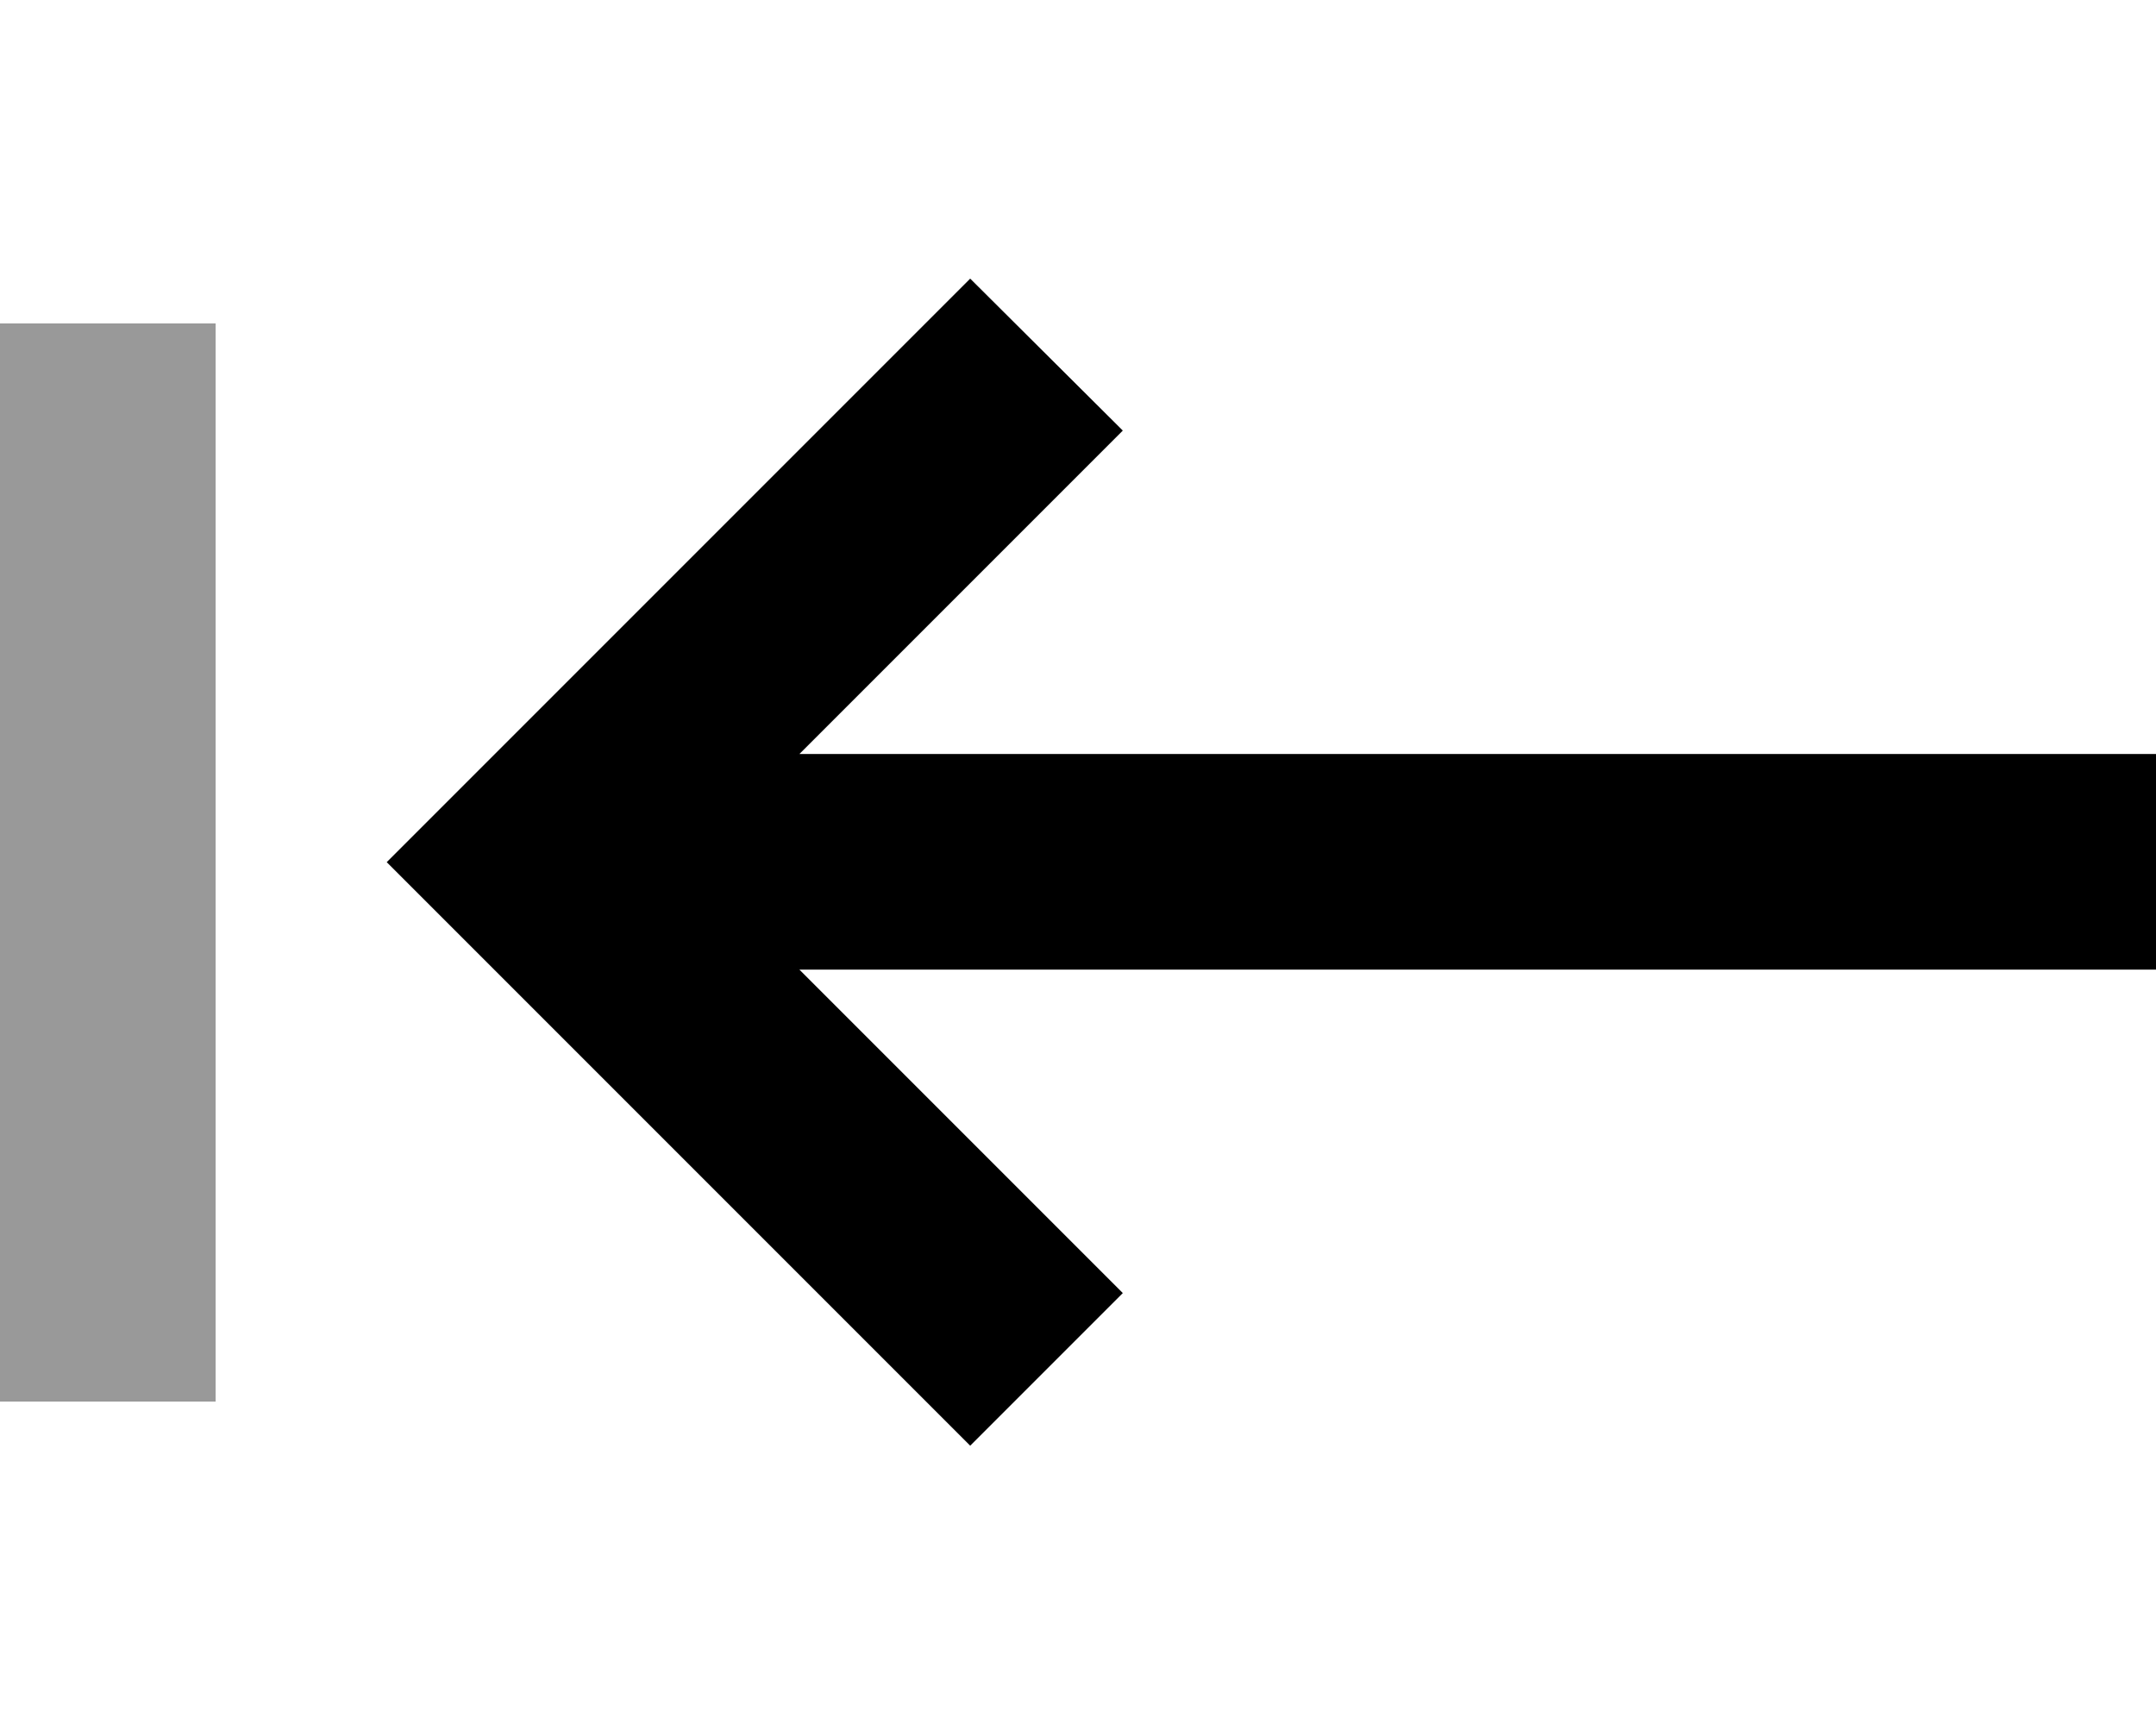 <svg xmlns="http://www.w3.org/2000/svg" viewBox="0 0 640 512"><!--! Font Awesome Pro 7.0.0 by @fontawesome - https://fontawesome.com License - https://fontawesome.com/license (Commercial License) Copyright 2025 Fonticons, Inc. --><path style="fill:currentColor;opacity:.4" d="M0 96l64 0 0 320-64 0 0-320z"/><path style="fill:currentColor;opacity:1" d="M288 82.7l-22.6 22.6-128 128-22.6 22.6 22.6 22.6 128 128 22.6 22.6 45.3-45.3c-6.6-6.6-38.6-38.6-96-96l402.7 0 0-64-402.7 0c57.4-57.4 89.4-89.4 96-96L288 82.7z"/></svg>